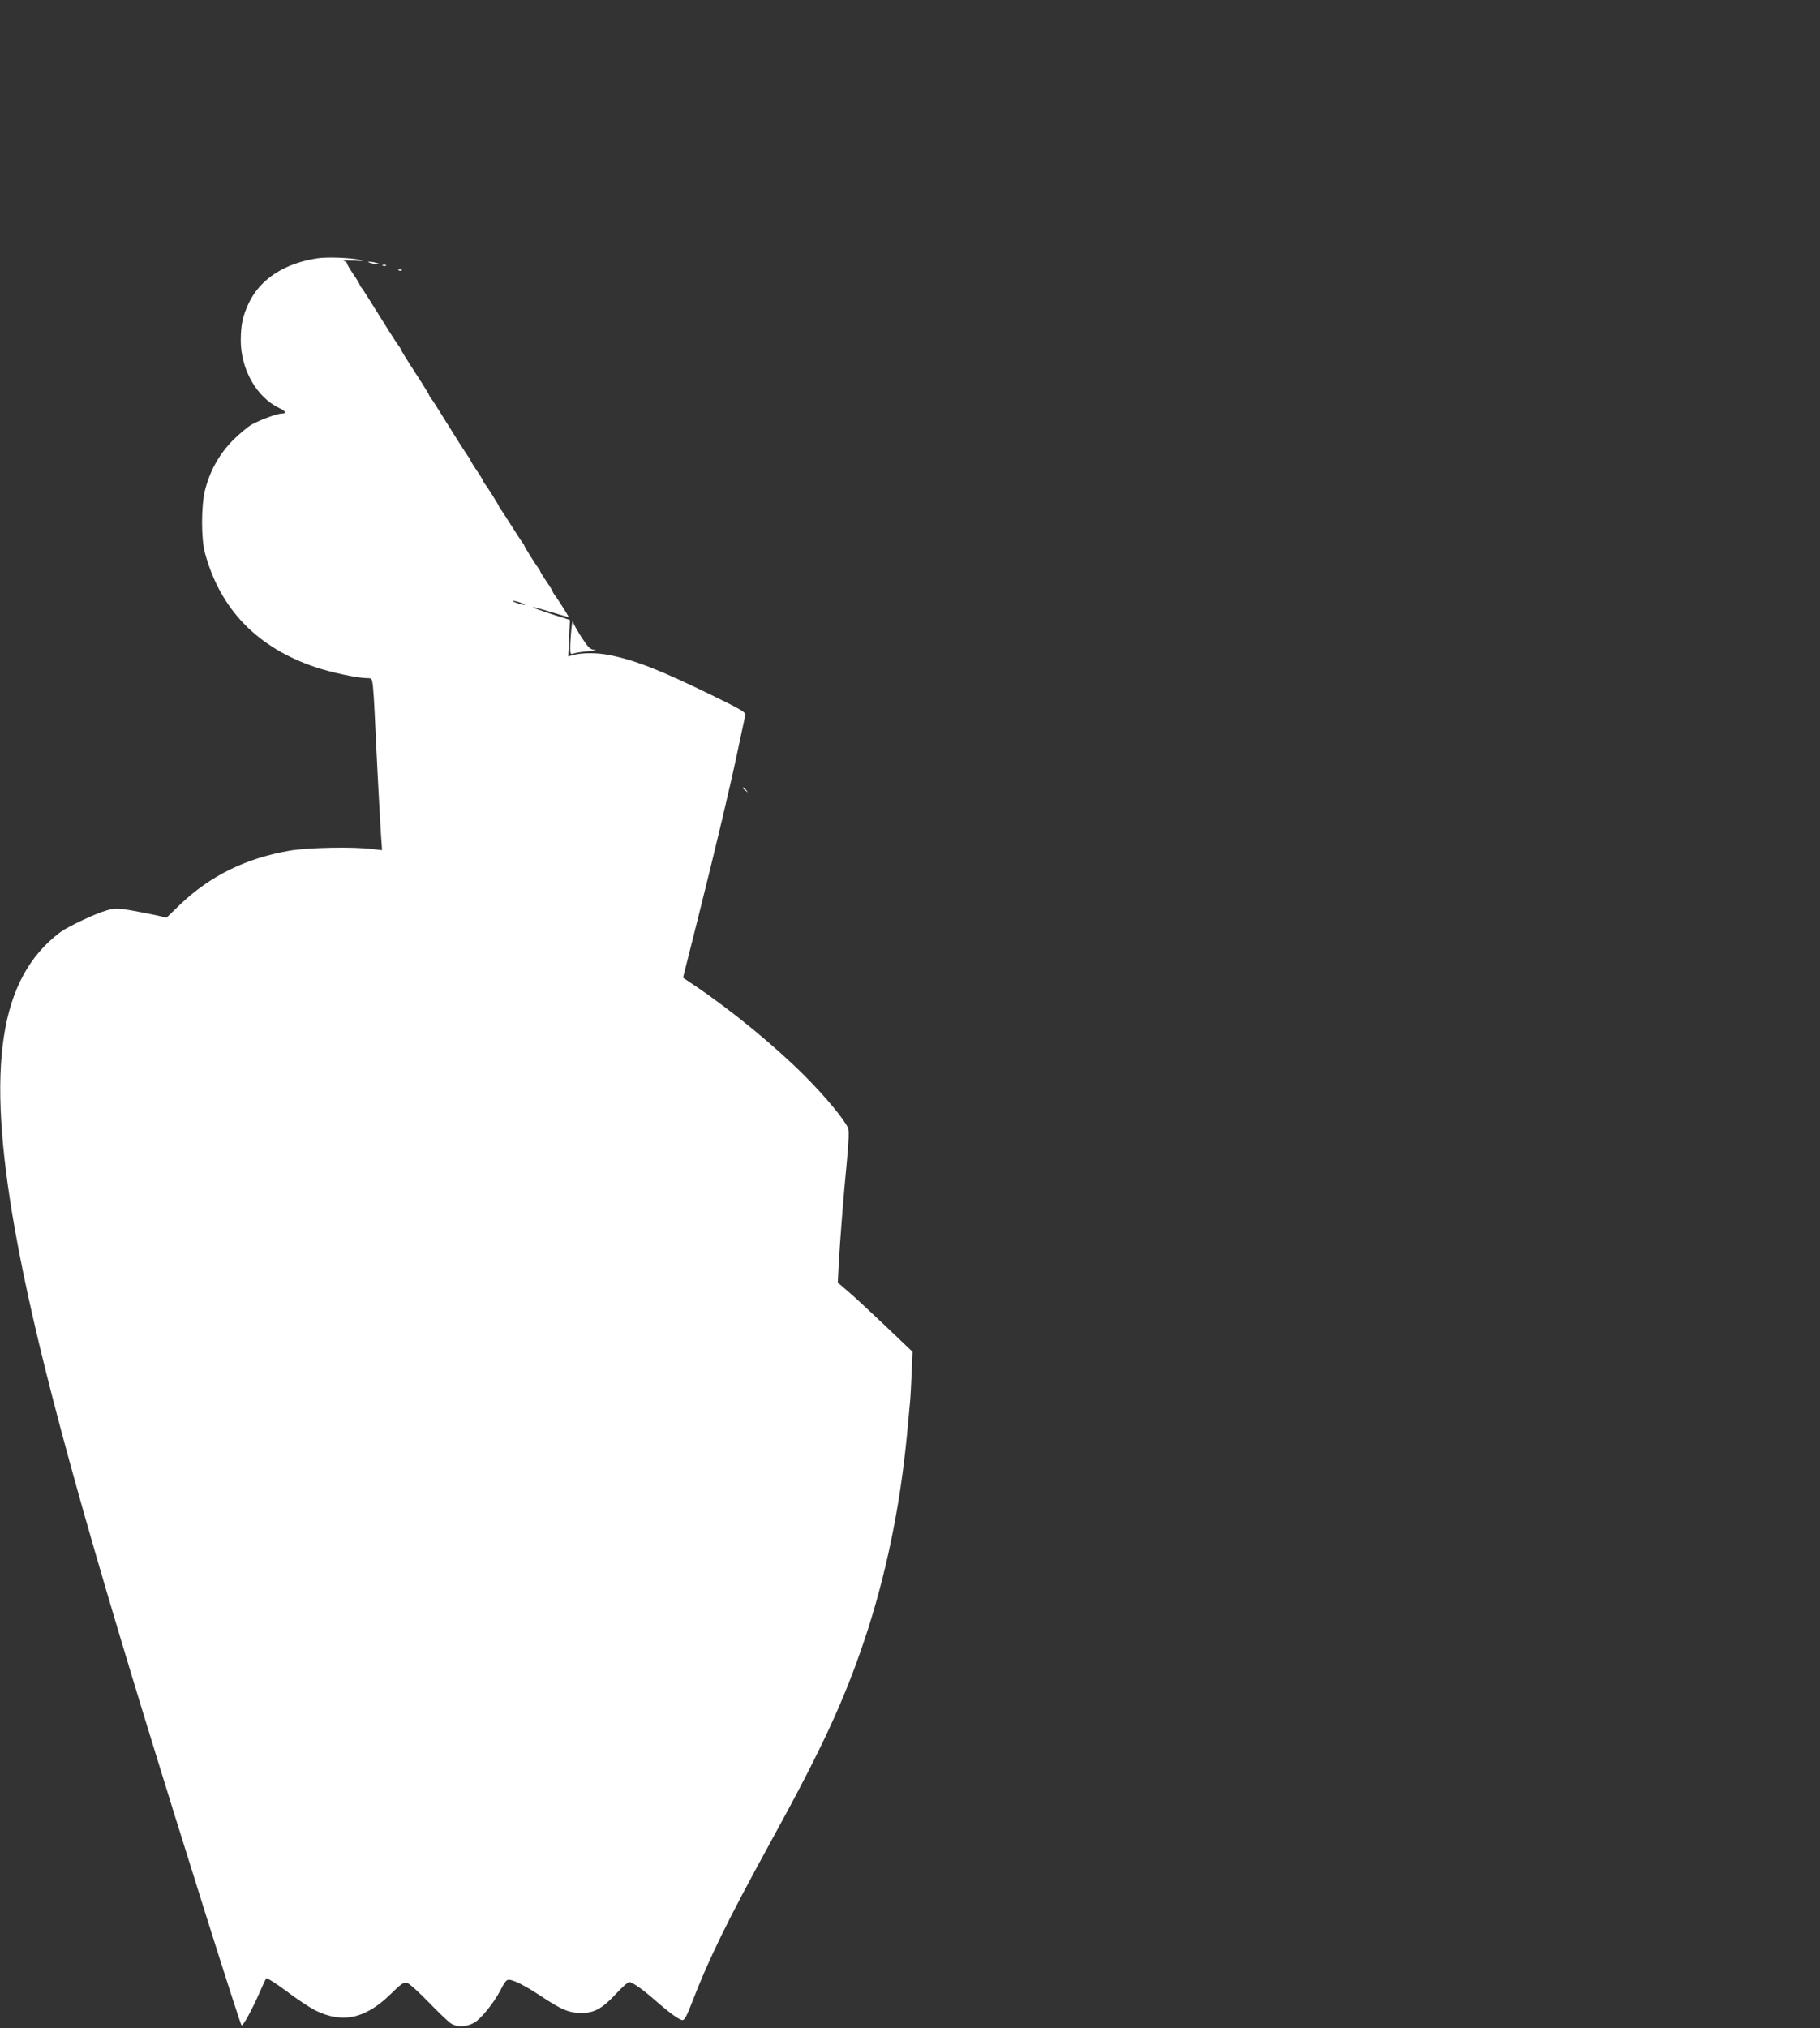 <?xml version="1.0" standalone="no"?>
<!DOCTYPE svg PUBLIC "-//W3C//DTD SVG 20010904//EN"
 "http://www.w3.org/TR/2001/REC-SVG-20010904/DTD/svg10.dtd">
<svg version="1.0" xmlns="http://www.w3.org/2000/svg"
 width="1149pt" height="1280pt" viewBox="0 0 1149 1280"
 preserveAspectRatio="xMidYMid meet">
<rect x="0" y="0" width="1149" height="1280" fill="#333333" stroke="none"/>
<g transform="translate(0,1280) scale(0.1,-0.1)"
fill="#ffffff" stroke="none">
<path d="M2005 11170 c-208 -31 -362 -131 -434 -282 -39 -83 -50 -135 -51
-236 0 -183 100 -360 244 -428 40 -19 47 -34 16 -34 -29 0 -133 -38 -188 -68
-26 -14 -81 -60 -122 -101 -85 -86 -145 -193 -176 -316 -24 -97 -25 -305 0
-395 96 -356 331 -598 698 -721 97 -33 267 -69 322 -69 33 0 34 -1 40 -47 3
-27 8 -102 11 -168 12 -266 35 -705 41 -786 l6 -85 -59 7 c-124 16 -406 10
-525 -10 -275 -48 -498 -157 -689 -338 l-88 -85 -68 16 c-37 8 -110 22 -160
31 -86 14 -97 14 -150 -1 -72 -20 -246 -103 -293 -138 -385 -290 -469 -845
-285 -1881 120 -674 357 -1569 805 -3035 251 -821 617 -1981 625 -1983 11 -3
65 97 112 203 20 47 40 89 44 94 4 4 61 -32 127 -81 65 -50 148 -104 183 -122
171 -84 315 -53 474 102 68 67 83 77 105 72 14 -4 73 -57 135 -121 61 -63 124
-123 140 -134 42 -27 99 -25 151 5 42 25 122 124 162 201 41 78 41 78 99 56
28 -11 96 -49 151 -86 138 -92 183 -110 262 -111 83 0 133 28 223 125 35 38
71 70 79 70 19 0 83 -44 158 -110 96 -84 159 -130 179 -130 13 0 28 29 60 112
107 278 226 519 485 992 333 605 474 909 606 1303 133 400 221 827 265 1278 8
88 17 180 19 205 3 25 8 109 11 186 l6 142 -173 165 c-95 90 -201 189 -236
218 l-63 54 6 115 c8 150 30 430 52 657 12 133 14 188 6 205 -25 56 -148 203
-273 328 -191 191 -458 410 -696 571 l-72 48 85 338 c123 489 218 891 263
1108 22 105 42 199 45 211 4 18 -20 33 -213 127 -324 158 -479 219 -642 252
-83 17 -181 16 -239 -1 l-24 -7 6 115 5 115 -119 38 c-65 21 -117 41 -115 43
2 2 54 -12 115 -31 61 -19 111 -33 111 -31 0 5 -77 126 -90 141 -5 7 -10 15
-10 18 0 3 -18 33 -40 65 -22 32 -40 62 -40 65 0 3 -5 11 -10 18 -15 17 -90
137 -90 143 0 3 -5 10 -10 17 -6 7 -37 55 -70 107 -33 52 -64 100 -70 107 -5
7 -10 14 -10 17 0 6 -75 126 -90 143 -5 7 -10 15 -10 18 0 3 -18 33 -40 65
-22 32 -40 62 -40 65 0 3 -5 11 -10 18 -6 7 -34 50 -64 97 -141 226 -166 266
-176 277 -5 7 -10 14 -10 17 0 4 -39 68 -90 146 -51 78 -90 142 -90 146 0 3
-5 10 -10 17 -6 7 -34 50 -64 97 -141 226 -166 266 -176 277 -5 7 -10 15 -10
18 0 3 -18 33 -40 65 -22 32 -40 63 -40 69 0 5 -10 12 -22 15 -13 2 15 3 62 1
63 -3 75 -1 45 5 -68 14 -207 19 -270 10z m1285 -2175 c19 -7 28 -13 20 -13
-8 0 -31 6 -50 13 -19 7 -28 13 -20 13 8 0 31 -6 50 -13z"/>
<path d="M2340 11140 c14 -4 34 -8 45 -8 16 0 15 2 -5 8 -14 4 -34 8 -45 8
-16 0 -15 -2 5 -8z"/>
<path d="M2418 11123 c7 -3 16 -2 19 1 4 3 -2 6 -13 5 -11 0 -14 -3 -6 -6z"/>
<path d="M2518 11093 c7 -3 16 -2 19 1 4 3 -2 6 -13 5 -11 0 -14 -3 -6 -6z"/>
<path d="M3607 8825 c-4 -38 -7 -89 -7 -113 0 -40 1 -43 23 -36 12 4 54 11 92
14 39 4 56 8 39 9 -27 1 -38 11 -79 73 -26 40 -51 83 -55 97 -5 19 -8 8 -13
-44z"/>
<path d="M4690 7826 c0 -2 8 -10 18 -17 15 -13 16 -12 3 4 -13 16 -21 21 -21
13z"/>
</g>
</svg>
